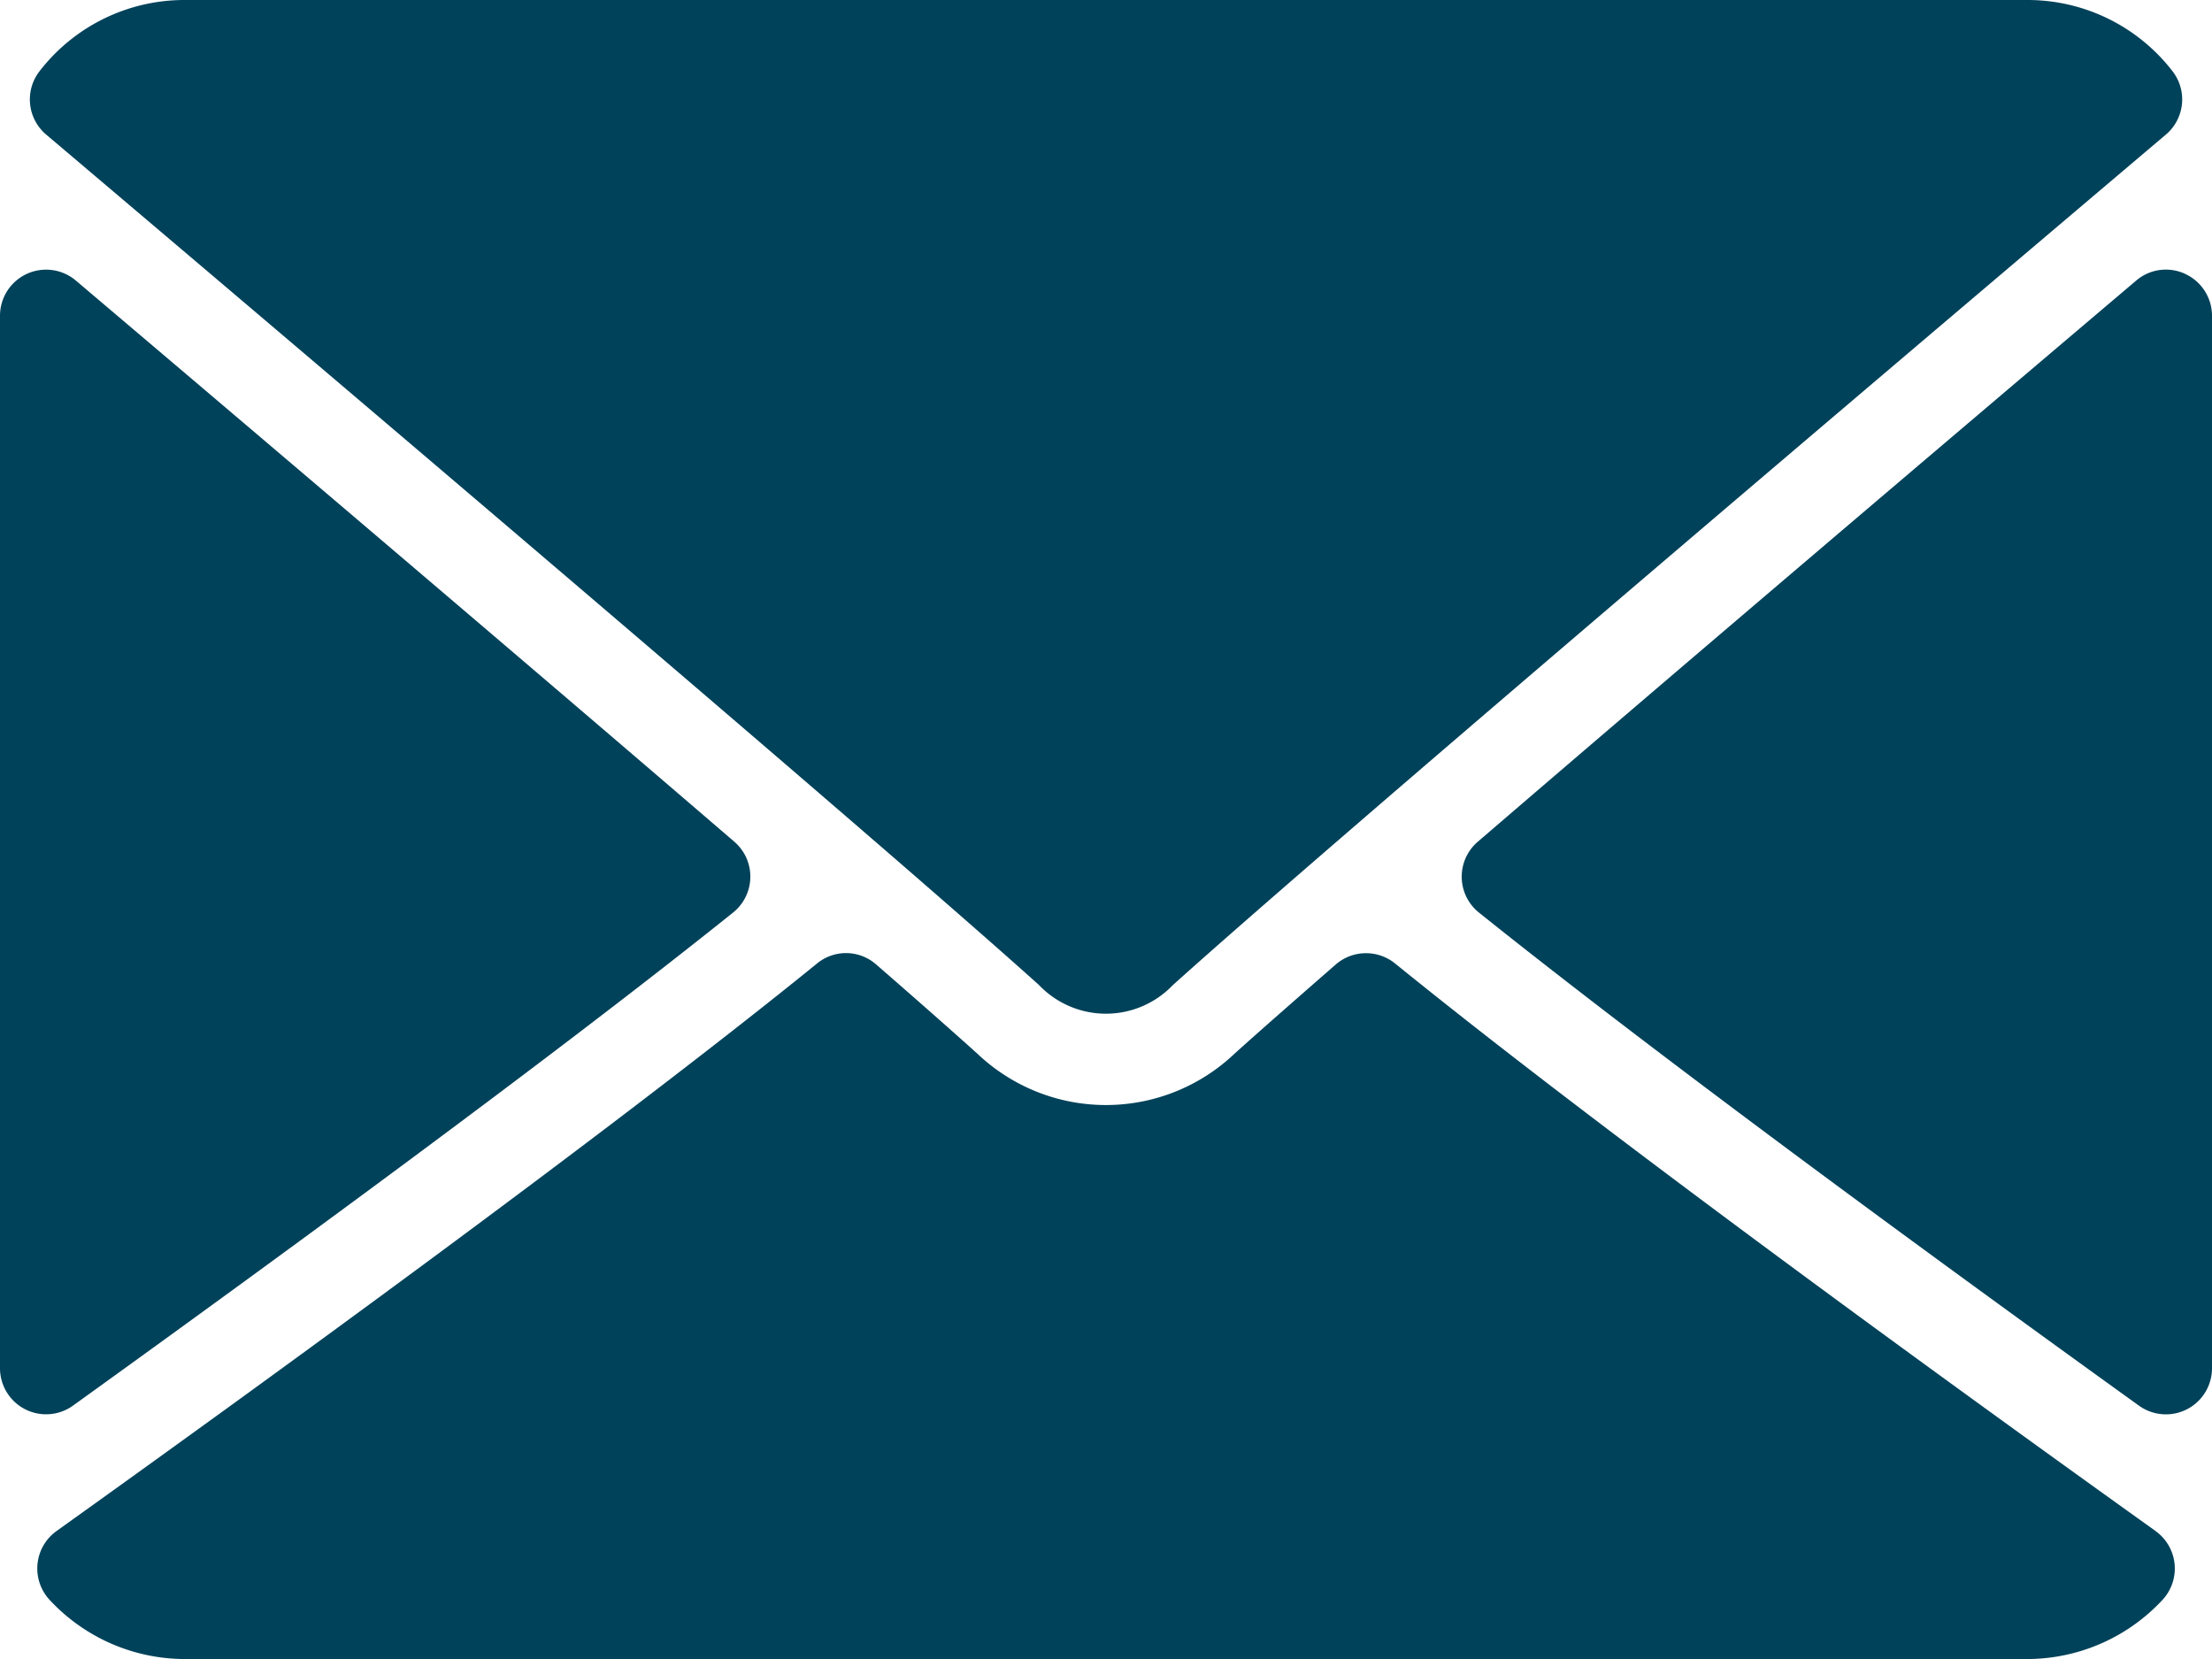 <svg id="ic_enveloppe" xmlns="http://www.w3.org/2000/svg" width="38.782" height="29.087" viewBox="0 0 38.782 29.087">
  <path id="Tracé_28" data-name="Tracé 28" d="M7.2,2.36C12.522,6.868,21.862,14.8,24.607,17.271a1.622,1.622,0,0,0,2.346,0C29.7,14.8,39.04,6.868,44.363,2.36a.807.807,0,0,0,.114-1.115A3.209,3.209,0,0,0,41.94,0H9.622A3.208,3.208,0,0,0,7.086,1.245.807.807,0,0,0,7.2,2.36" transform="translate(-6.39)" fill="#00425a"/>
  <path id="Tracé_29" data-name="Tracé 29" d="M351.029,62.487a.8.8,0,0,0-.862.117c-3.486,2.955-8.079,6.859-11.543,9.838a.807.807,0,0,0,.022,1.243c3.218,2.578,8.069,6.124,11.571,8.644a.808.808,0,0,0,1.28-.656V63.22a.808.808,0,0,0-.469-.733" transform="translate(-312.715 -57.684)" fill="#00425a"/>
  <path id="Tracé_30" data-name="Tracé 30" d="M1.28,82.337c3.5-2.52,8.354-6.066,11.572-8.644a.807.807,0,0,0,.022-1.243C9.41,69.471,4.816,65.567,1.33,62.612A.808.808,0,0,0,0,63.228V81.681a.808.808,0,0,0,1.28.656" transform="translate(0 -57.693)" fill="#00425a"/>
  <path id="Tracé_31" data-name="Tracé 31" d="M45.762,230.747c-3.383-2.42-9.614-6.932-13.333-9.95a.81.81,0,0,0-1.04.018c-.73.637-1.341,1.173-1.774,1.563a3.272,3.272,0,0,1-4.51,0c-.432-.389-1.042-.927-1.772-1.562a.8.8,0,0,0-1.039-.018c-3.707,3.009-9.945,7.526-13.333,9.95a.808.808,0,0,0-.121,1.207,3.237,3.237,0,0,0,2.362,1.037H43.521a3.242,3.242,0,0,0,2.363-1.037.808.808,0,0,0-.122-1.207" transform="translate(-7.97 -203.905)" fill="#00425a"/>
</svg>
